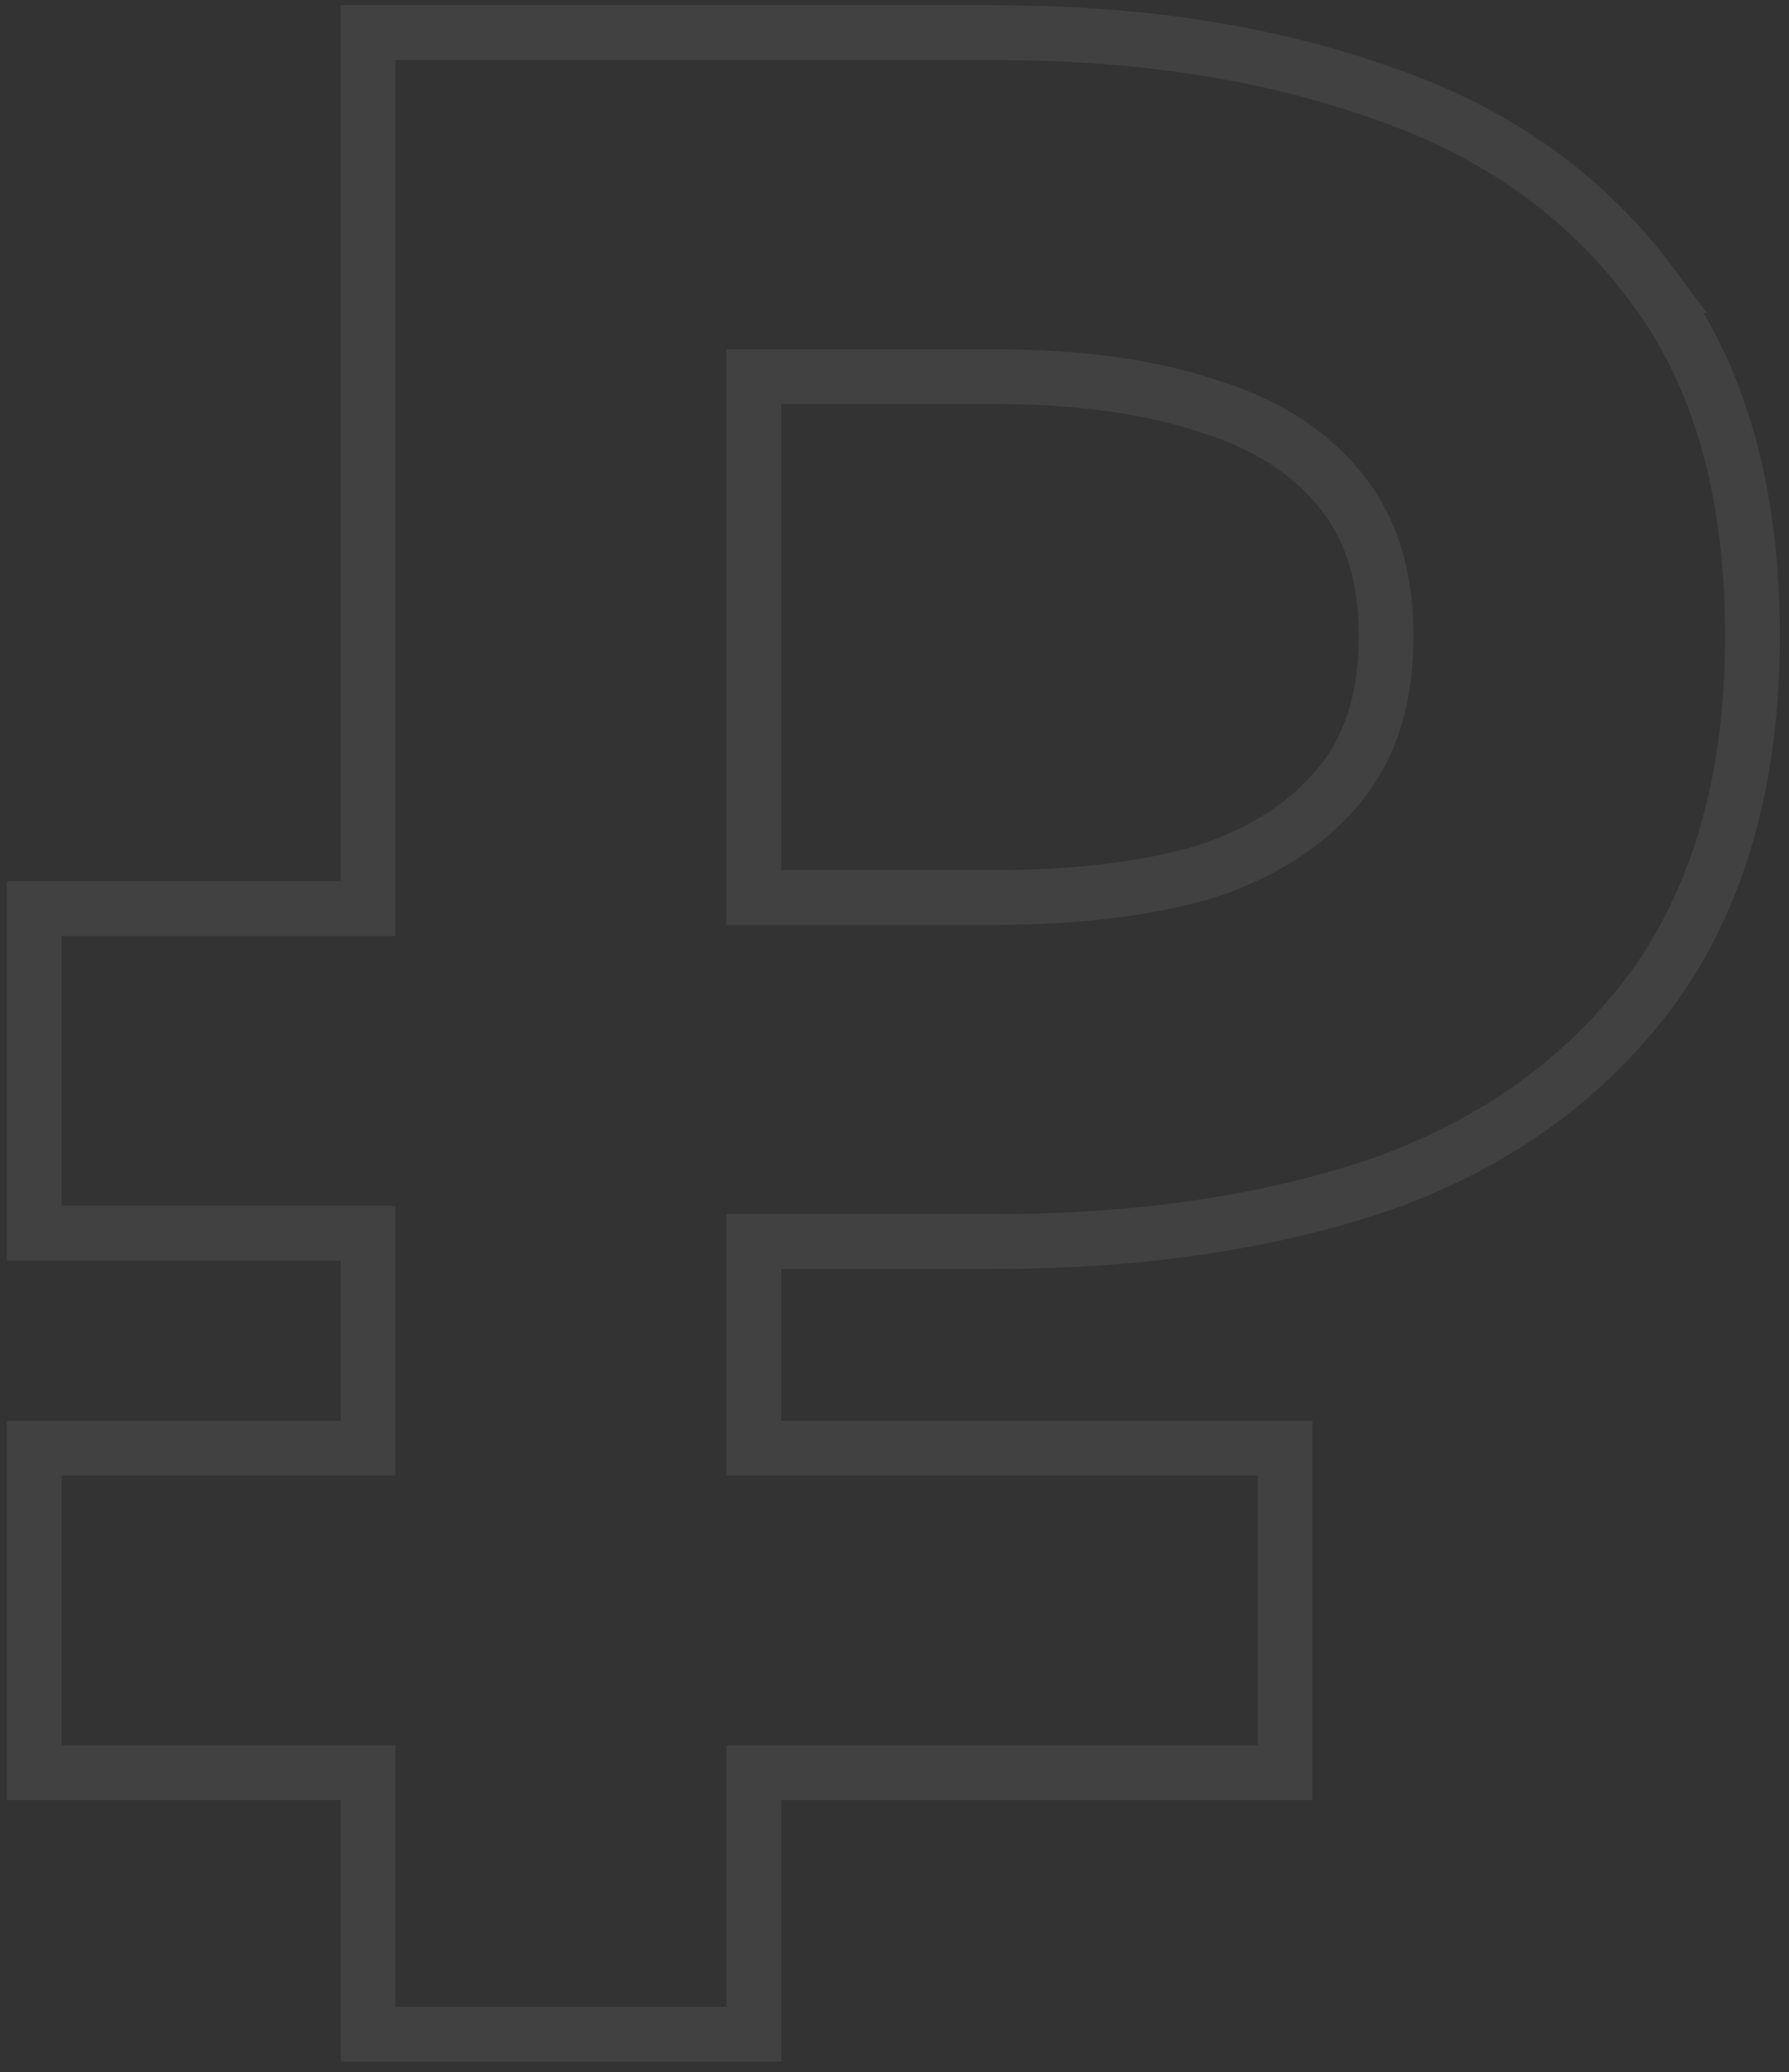 <?xml version="1.0" encoding="UTF-8"?> <svg xmlns="http://www.w3.org/2000/svg" width="82" height="95" viewBox="0 0 82 95" fill="none"><rect x="0" y="0" width="82" height="95" fill="#333333" stroke="none"/><path d="M45.538 1.494L46.777 1.505C52.932 1.611 58.445 2.517 63.299 4.244H63.298C68.525 6.019 72.692 8.966 75.745 13.096H75.744C78.84 17.2 80.326 22.589 80.326 29.143C80.326 35.623 78.835 41.044 75.753 45.306L75.745 45.316C72.692 49.446 68.526 52.435 63.299 54.296L63.281 54.302C58.11 56.055 52.189 56.918 45.538 56.918H34.553V66.392H58.906V81.27H34.553V93.256H16.869V81.27H1.569V66.392H16.869V56.536H1.569V41.657H16.869V1.494H45.538ZM34.553 41.147H45.538C49.446 41.147 52.712 40.73 55.363 39.928C57.971 39.055 59.962 37.733 61.399 35.993L61.652 35.671C62.878 34.029 63.534 31.885 63.534 29.143C63.534 26.489 62.882 24.384 61.653 22.742L61.399 22.42C59.965 20.684 57.979 19.404 55.373 18.614L55.357 18.609L55.341 18.604C52.7 17.723 49.442 17.266 45.538 17.266H34.553V41.147Z" stroke="white" stroke-opacity="0.07" stroke-width="2.511"></path></svg> 